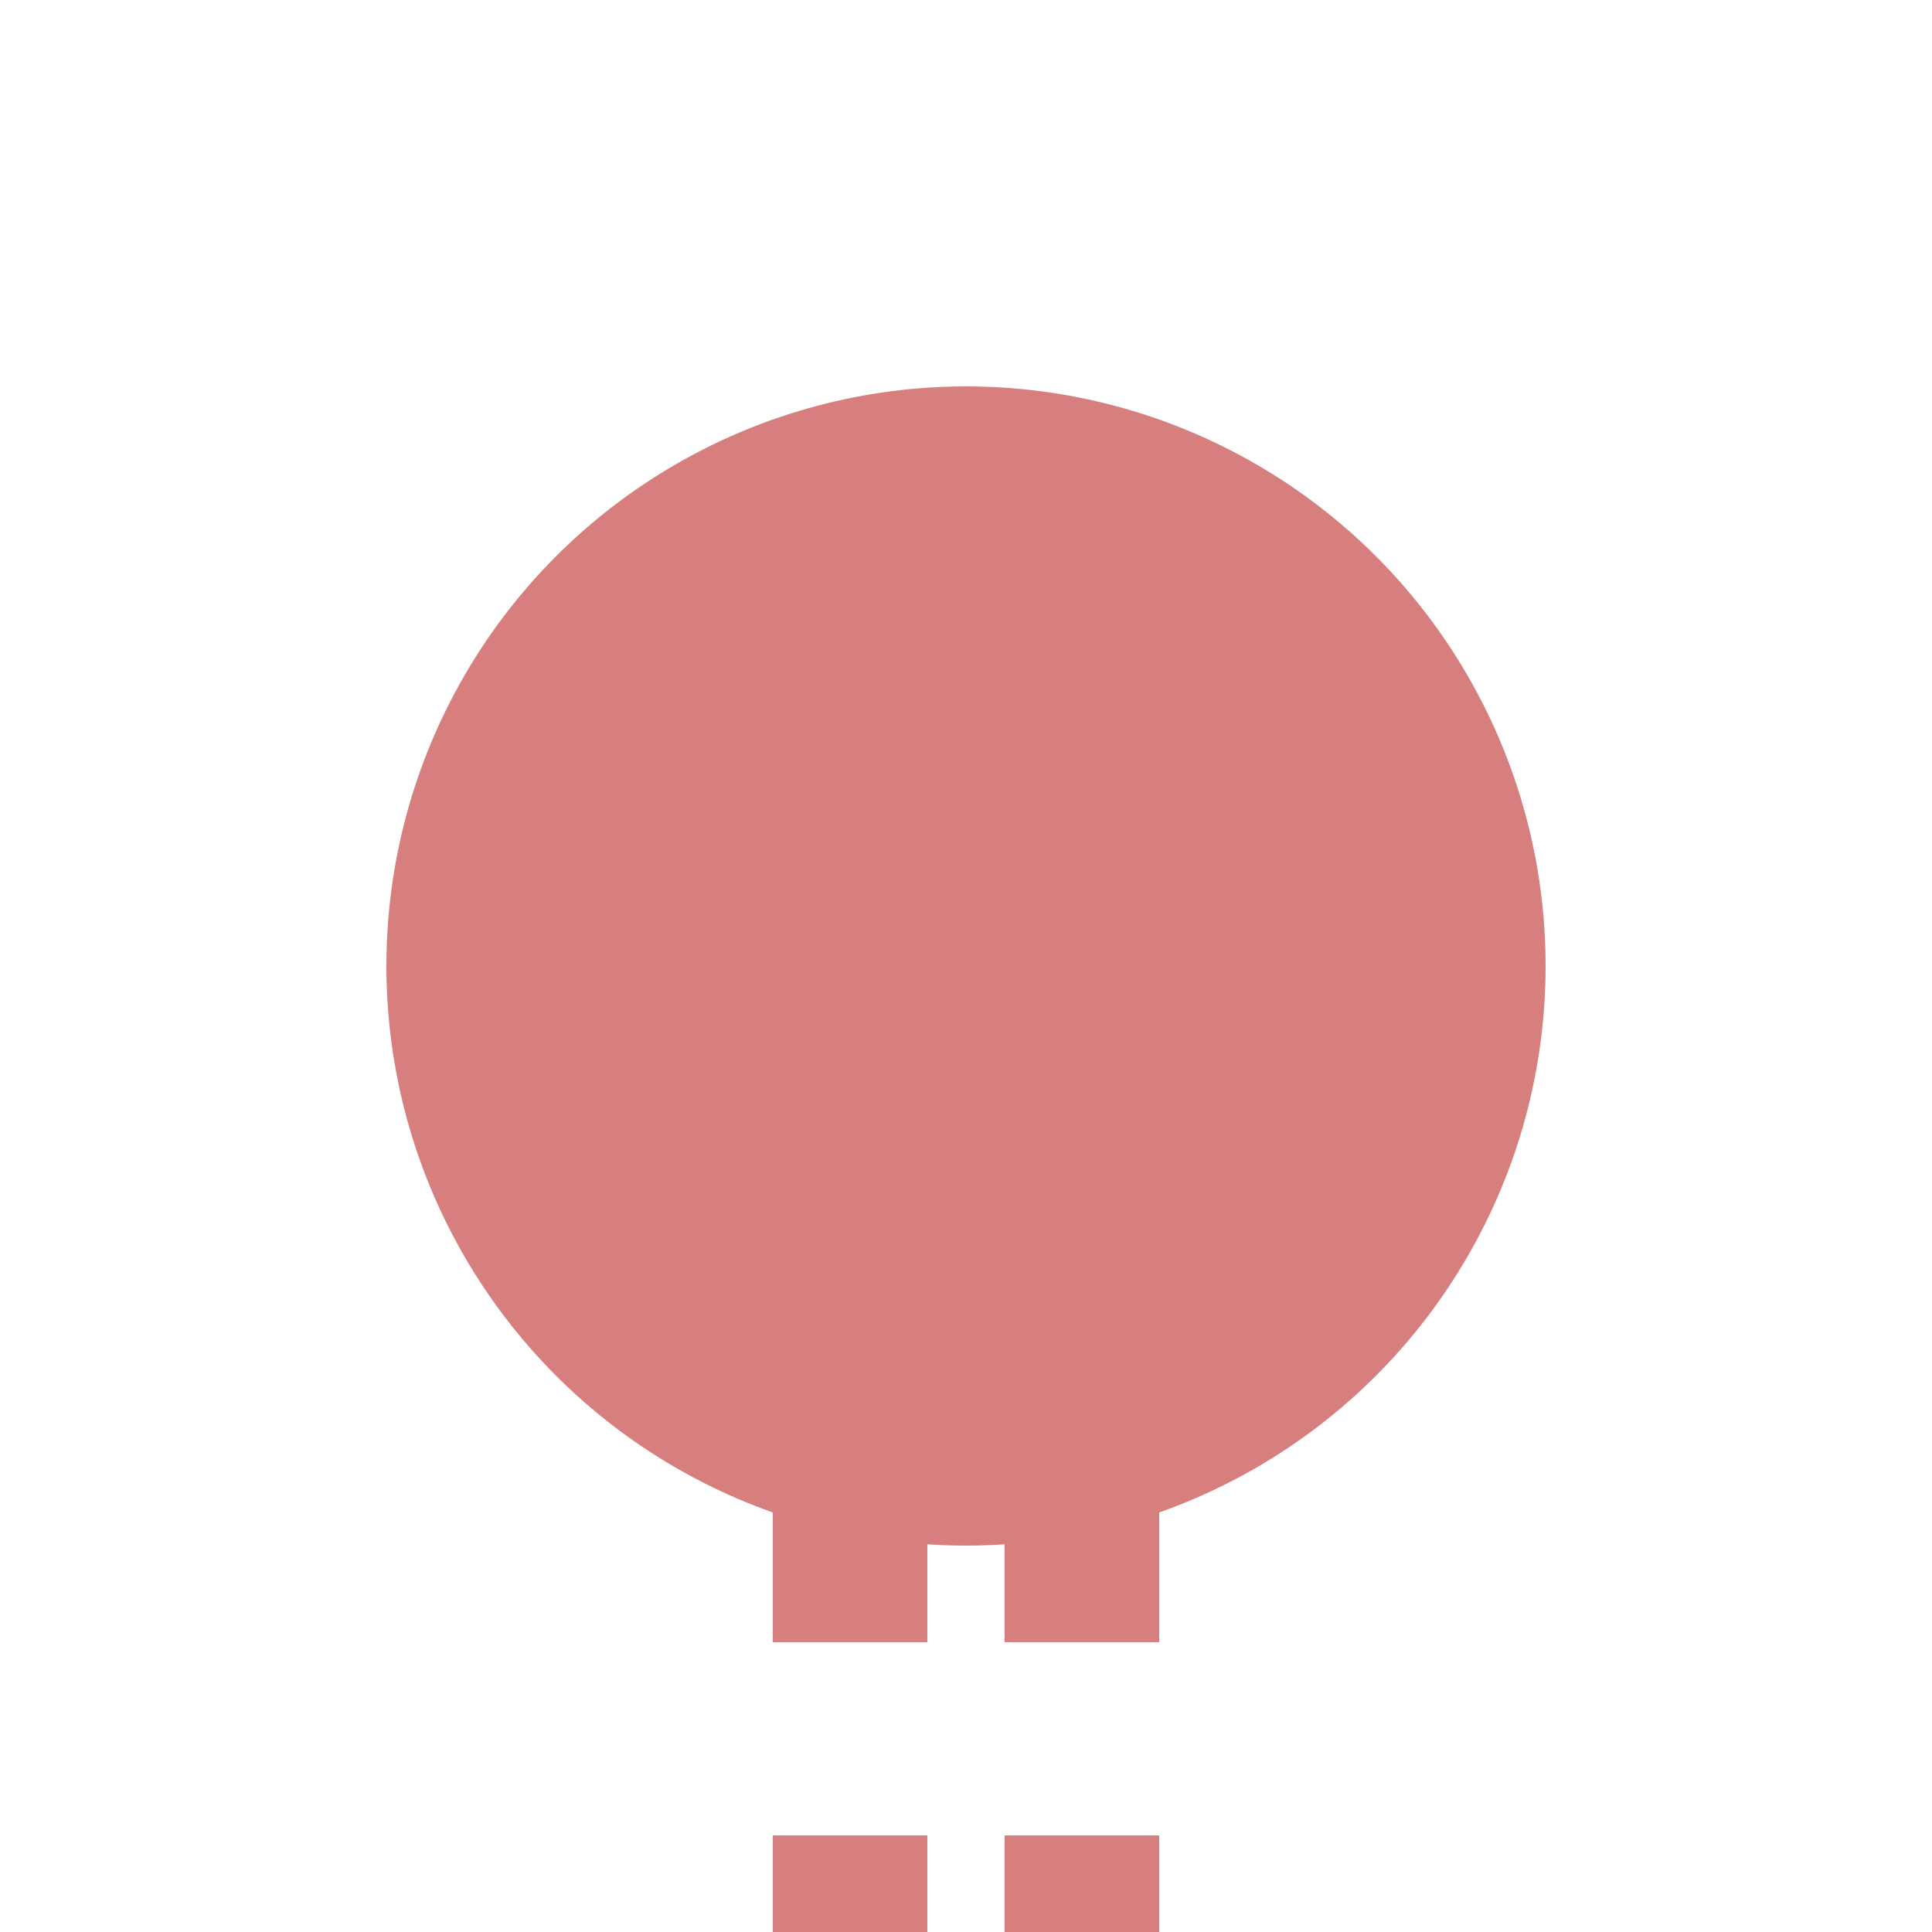<?xml version="1.0" encoding="iso-8859-1"?>
<!DOCTYPE svg PUBLIC "-//W3C//DTD SVG 1.1//EN" "http://www.w3.org/Graphics/SVG/1.1/DTD/svg11.dtd">
<!-- created by axpde for Wikipedia -->
<svg xmlns="http://www.w3.org/2000/svg"
     width="500" height="500" viewBox="0 0 500 500">
<title>BSicon Kopfbahnhof</title>

<g stroke="none" fill="none">
 <path d="M 220,275 V 575 M 280,275 V 575" stroke="#d77f7e" stroke-width="40" stroke-dasharray="50" />
 <circle cx="250" cy="250" r="150" fill="#d77f7e" />
</g>
</svg>
